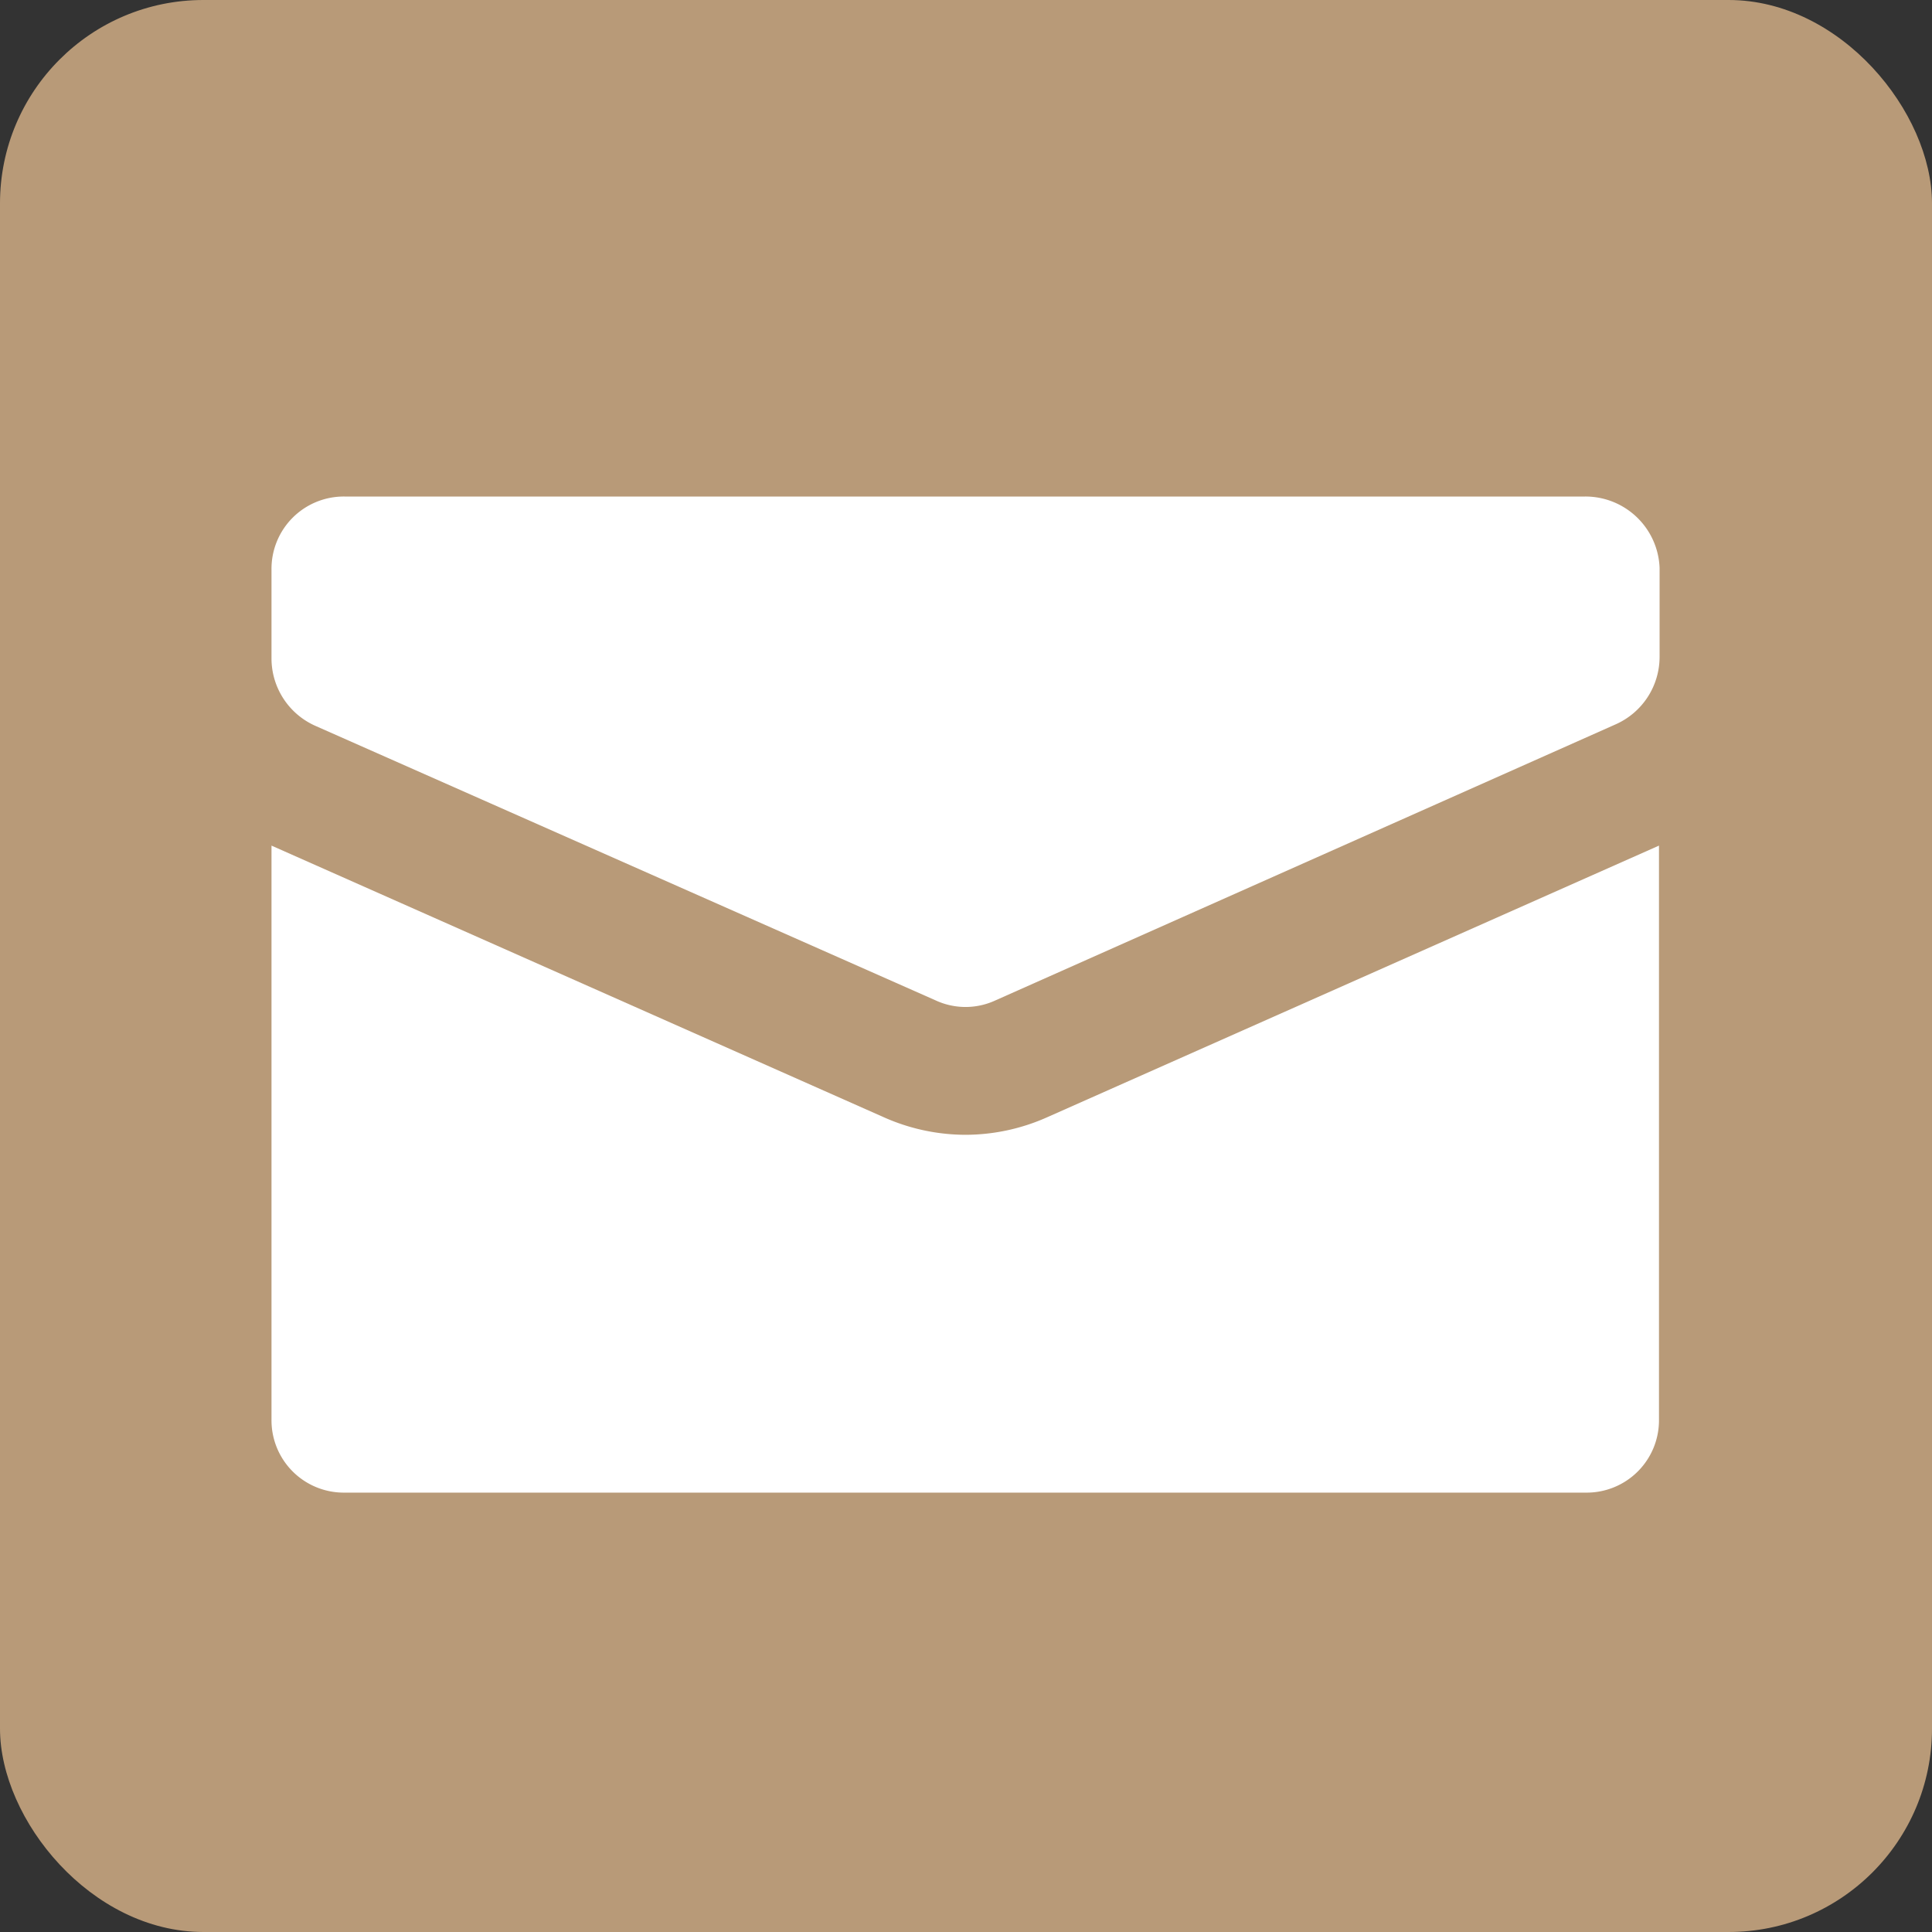 <?xml version="1.0" encoding="UTF-8"?> <svg xmlns="http://www.w3.org/2000/svg" xmlns:xlink="http://www.w3.org/1999/xlink" width="19" height="19" viewBox="0 0 19 19"><rect x="0" y="0" width="19" height="19" fill="#333333" stroke="none"/><defs><clipPath id="clip-path"><rect id="Rectangle_52" data-name="Rectangle 52" width="13.66" height="9.796" fill="#fff"></rect></clipPath></defs><g id="icon_profile-email" transform="translate(-252 -2676)"><rect id="Rectangle_51" data-name="Rectangle 51" width="19" height="19" rx="2" transform="translate(252 2676)" fill="#b89a78"></rect><g id="Group_39" data-name="Group 39" transform="translate(254.67 2680.883)"><g id="Group_38" data-name="Group 38" clip-path="url(#clip-path)"><path id="Path_91" data-name="Path 91" d="M6.823,26.744a1.977,1.977,0,0,1-.8-.172L0,23.9v5.645a.711.711,0,0,0,.718.718H12.927a.711.711,0,0,0,.718-.718V23.9L7.627,26.572a1.977,1.977,0,0,1-.8.172" transform="translate(0 -20.467)" fill="#fff"></path><path id="Path_92" data-name="Path 92" d="M12.927,0H.718A.711.711,0,0,0,0,.718v.876a.726.726,0,0,0,.431.661l6.1,2.7a.7.7,0,0,0,.589,0l6.1-2.715a.726.726,0,0,0,.431-.661V.7a.73.73,0,0,0-.733-.7" fill="#fff"></path></g></g></g></svg> 